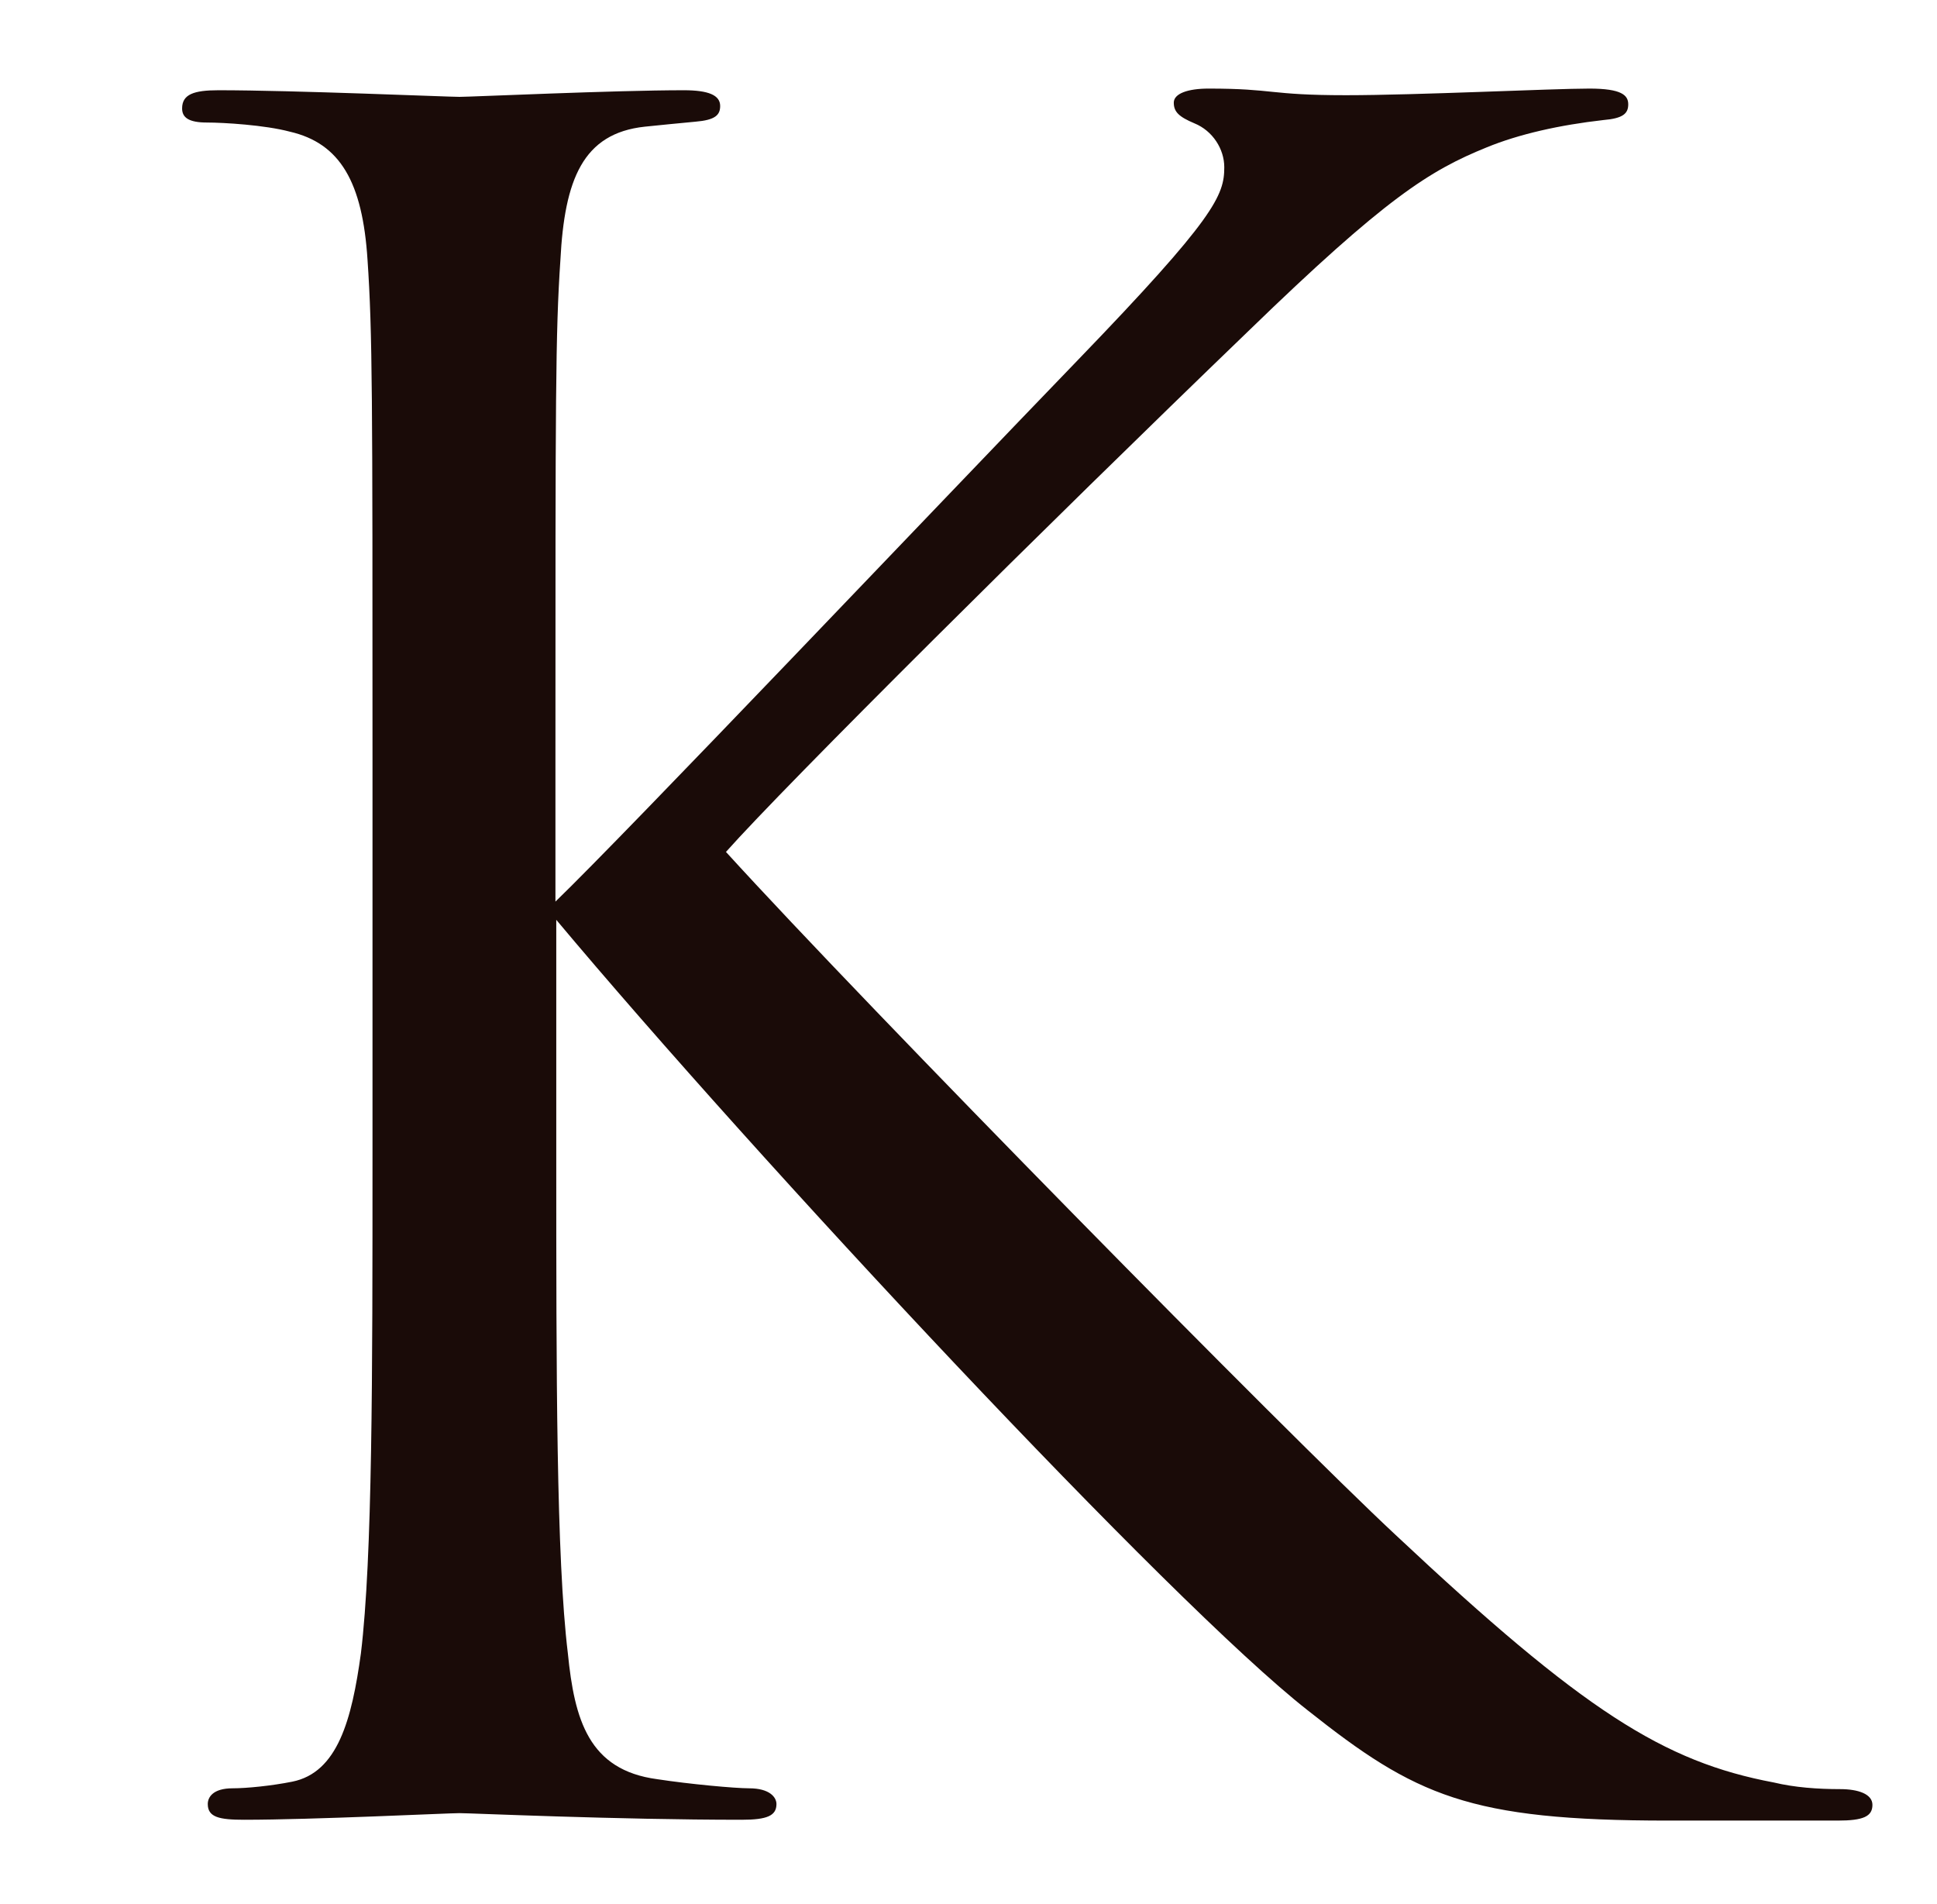 <?xml version="1.0" encoding="utf-8"?>
<!-- Generator: Adobe Illustrator 25.4.1, SVG Export Plug-In . SVG Version: 6.00 Build 0)  -->
<svg version="1.1" id="レイヤー_1" xmlns="http://www.w3.org/2000/svg" xmlns:xlink="http://www.w3.org/1999/xlink" x="0px"
	 y="0px" viewBox="0 0 234 230" style="enable-background:new 0 0 234 230;" xml:space="preserve">
<style type="text/css">
	.st0{fill:#1A0B08;}
</style>
<path class="st0" d="M67.1,108.9c8.6-8.3,46.2-47.9,63.1-65.4c16.6-17.2,17.7-19.9,17.7-23.3c0-2.2-1.4-4.4-3.6-5.3
	c-1.9-0.8-2.5-1.4-2.5-2.5s1.7-1.7,4.2-1.7c8,0,7.2,0.8,16.6,0.8c8.6,0,24.9-0.8,29.4-0.8c3.9,0,4.7,0.8,4.7,1.9s-0.6,1.7-3,1.9
	c-5.3,0.6-10.2,1.7-14.1,3.3c-6.9,2.8-12.2,6.1-28.8,22.2c-24.4,23.5-55.9,54.8-63.1,62.9c17.4,19.1,67.8,70.3,80.9,82.5
	c22.7,21.3,32.4,27.4,45.7,29.9c2.5,0.6,5.3,0.8,8,0.8c2.2,0,3.9,0.6,3.9,1.9c0,1.4-1.1,1.9-4.2,1.9h-20.5c-24.1,0-30.5-3-43.5-13.3
	c-16.6-13-66.5-66.5-90.8-95.5v28.5c0,26.6,0,48.5,1.4,60.1c0.8,8,2.5,14.1,10.8,15.2c3.9,0.6,9.4,1.1,11.1,1.1
	c2.5,0,3.3,1.1,3.3,1.9c0,1.4-1.1,1.9-4.2,1.9c-15.2,0-32.7-0.8-34.1-0.8c-1.4,0-17.7,0.8-26,0.8c-3,0-4.4-0.3-4.4-1.9
	c0-0.8,0.6-1.9,3-1.9c1.7,0,4.7-0.3,7.2-0.8c5.5-1.1,7.2-7.5,8.3-15.5c1.4-11.6,1.4-33.5,1.4-60.1V91.2c0-43.2,0-51-0.6-59.8
	C43.8,22,41.1,17.3,35,15.9c-3-0.8-8-1.1-10-1.1c-2.2,0-3-0.6-3-1.7c0-1.7,1.4-2.2,4.4-2.2c9.1,0,27.7,0.8,29.1,0.8
	c1.4,0,18.8-0.8,27.1-0.8c3,0,4.4,0.6,4.4,1.9c0,1.1-0.6,1.7-3,1.9c-3,0.3-3.3,0.3-6.1,0.6c-7.5,0.8-9.7,6.4-10.2,16.1
	c-0.6,8.9-0.6,16.6-0.6,59.8L67.1,108.9L67.1,108.9z"/>
</svg>
